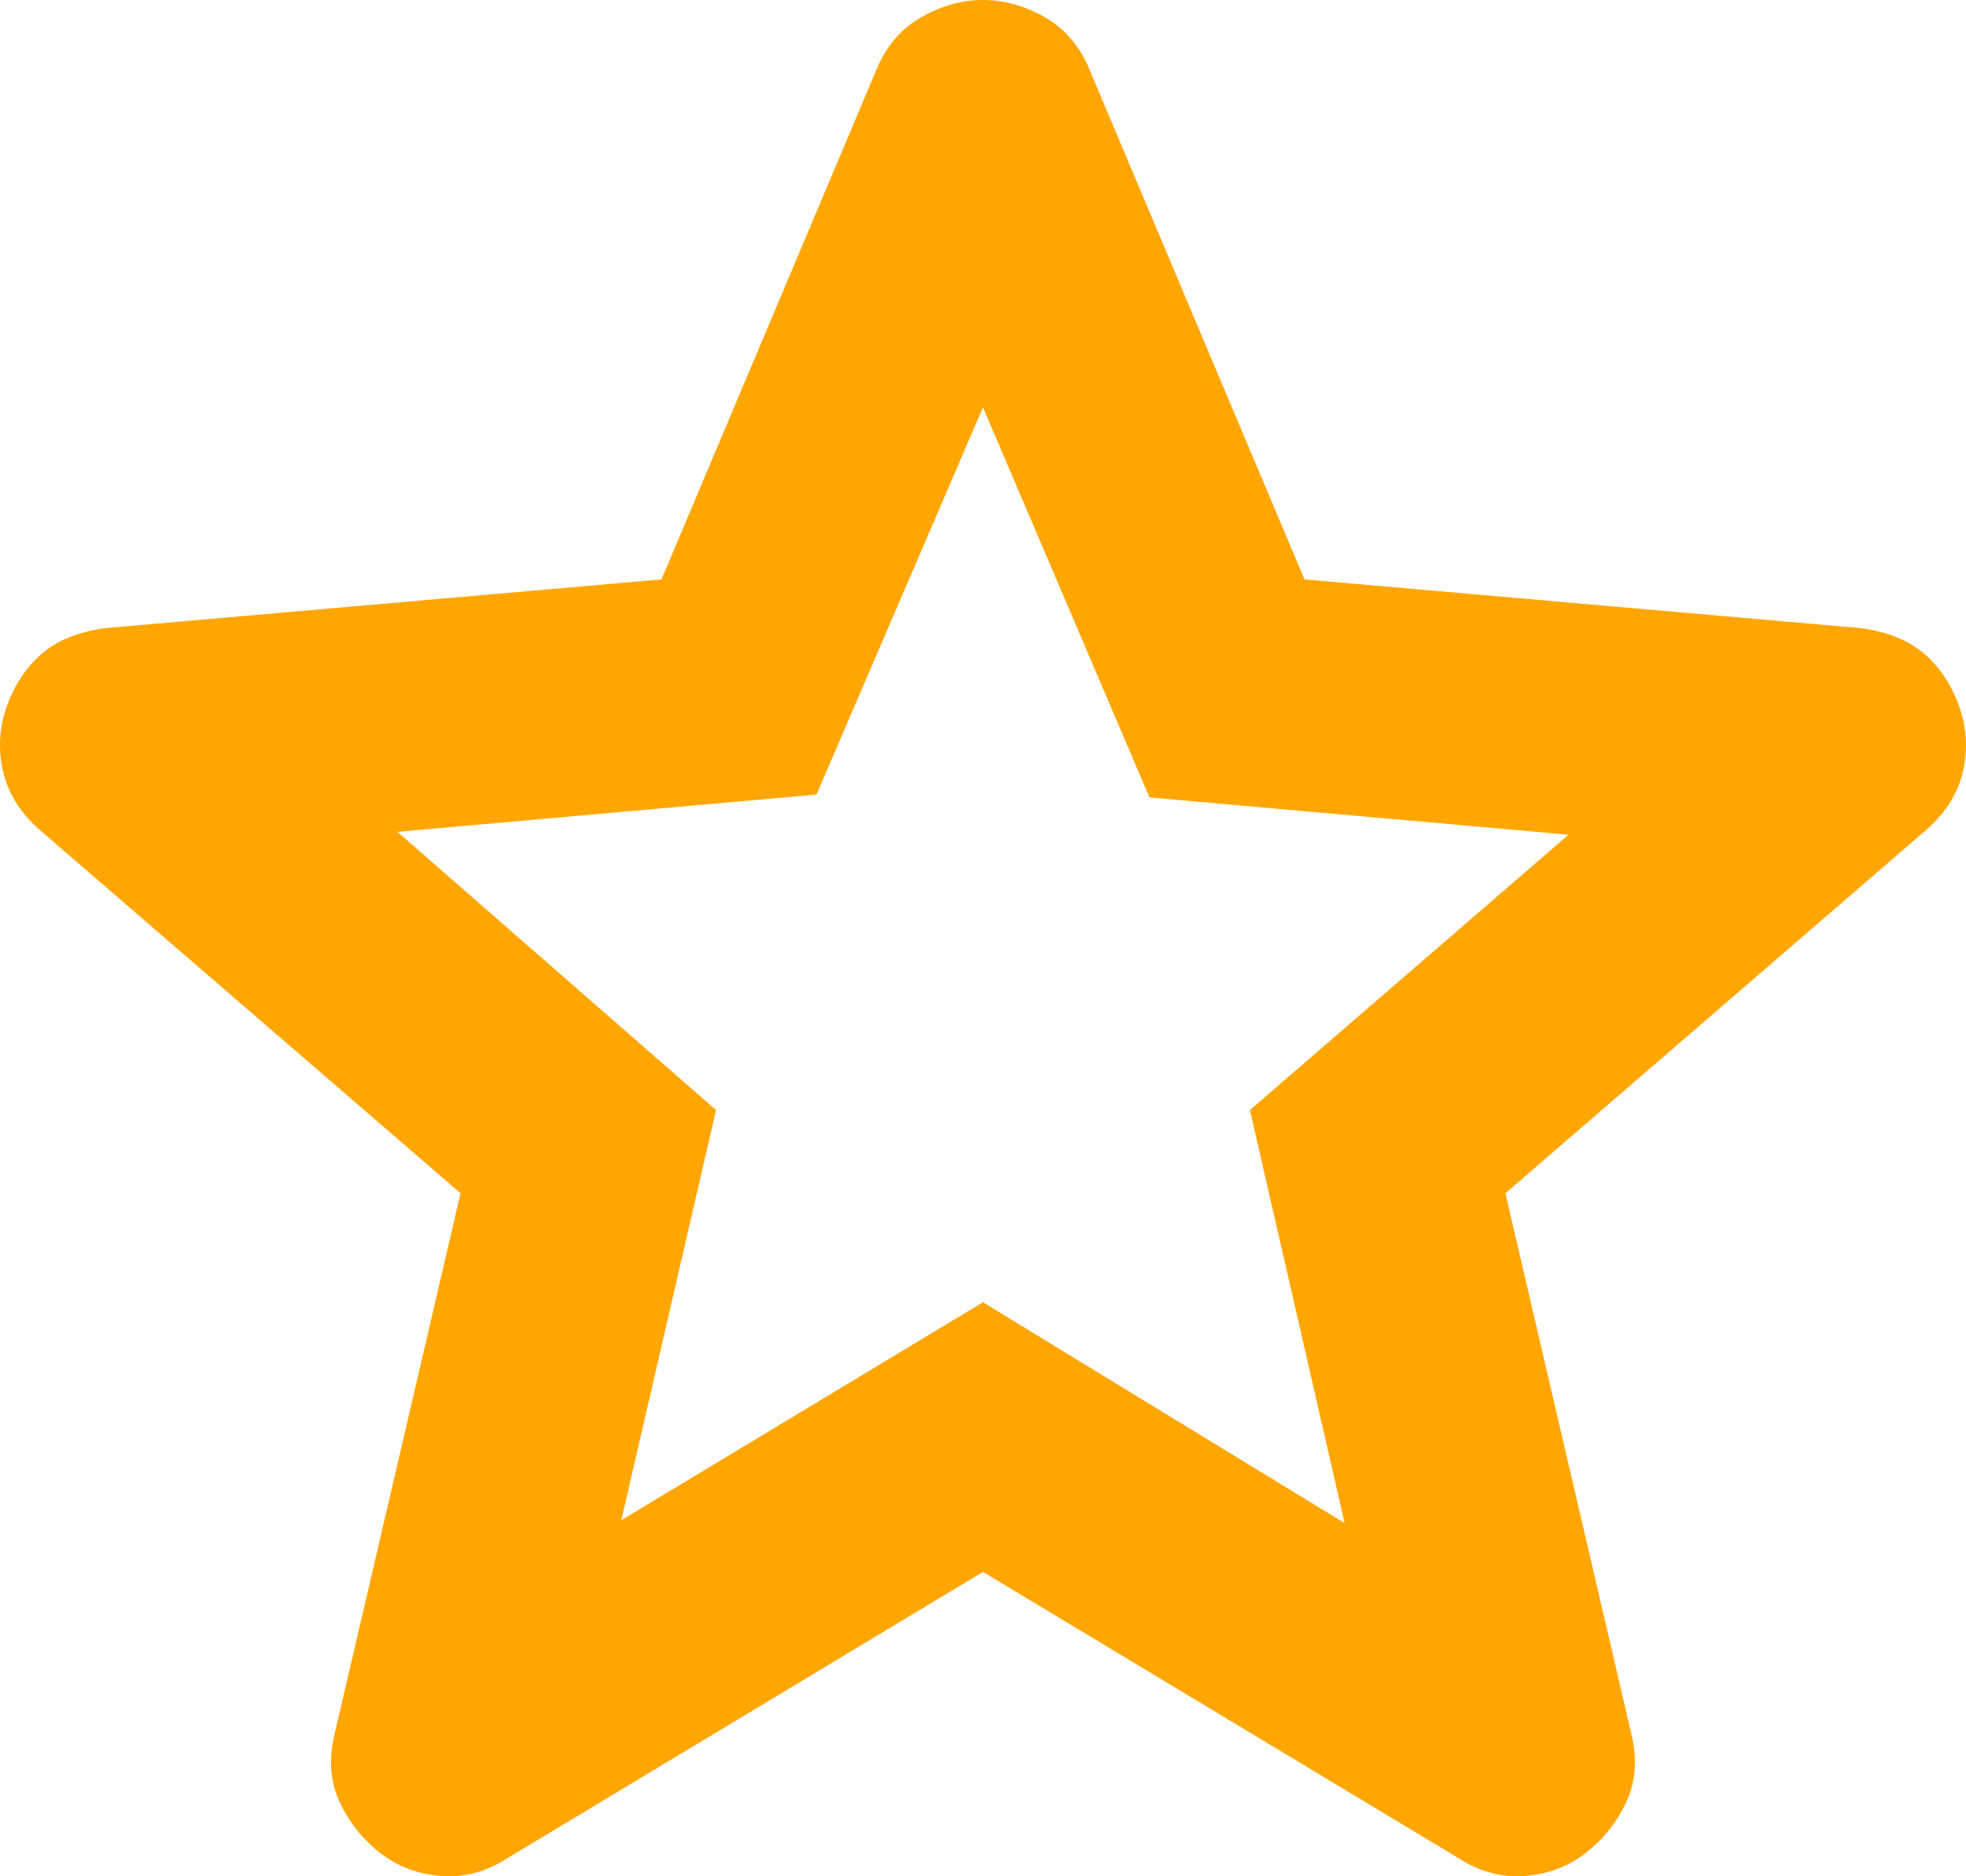 <?xml version="1.0" encoding="UTF-8"?> <svg xmlns="http://www.w3.org/2000/svg" width="264" height="252" viewBox="0 0 264 252" fill="none"> <path d="M83.431 204.181L131.997 174.902L180.563 204.566L167.843 149.091L210.628 112.107L154.353 107.099L131.997 54.705L109.641 106.714L53.366 111.722L96.151 149.091L83.431 204.181ZM131.997 211.116L68.013 249.64C65.187 251.438 62.232 252.209 59.148 251.952C56.065 251.695 53.366 250.668 51.054 248.87C48.741 247.072 46.942 244.827 45.657 242.136C44.373 239.434 44.116 236.414 44.887 233.075L61.846 160.263L5.186 111.337C2.616 109.025 1.013 106.39 0.375 103.431C-0.272 100.483 -0.082 97.596 0.946 94.771C1.974 91.946 3.516 89.634 5.571 87.836C7.627 86.039 10.454 84.883 14.051 84.369L88.827 77.82L117.736 9.246C119.02 6.164 121.014 3.852 123.718 2.311C126.411 0.77 129.17 0 131.997 0C134.824 0 137.589 0.77 140.292 2.311C142.985 3.852 144.974 6.164 146.259 9.246L175.167 77.82L249.943 84.369C253.541 84.883 256.367 86.039 258.423 87.836C260.479 89.634 262.02 91.946 263.048 94.771C264.076 97.596 264.271 100.483 263.634 103.431C262.987 106.39 261.378 109.025 258.808 111.337L202.148 160.263L219.108 233.075C219.878 236.414 219.622 239.434 218.337 242.136C217.052 244.827 215.253 247.072 212.94 248.87C210.628 250.668 207.93 251.695 204.846 251.952C201.763 252.209 198.807 251.438 195.981 249.64L131.997 211.116Z" fill="#FFA600"></path> </svg> 